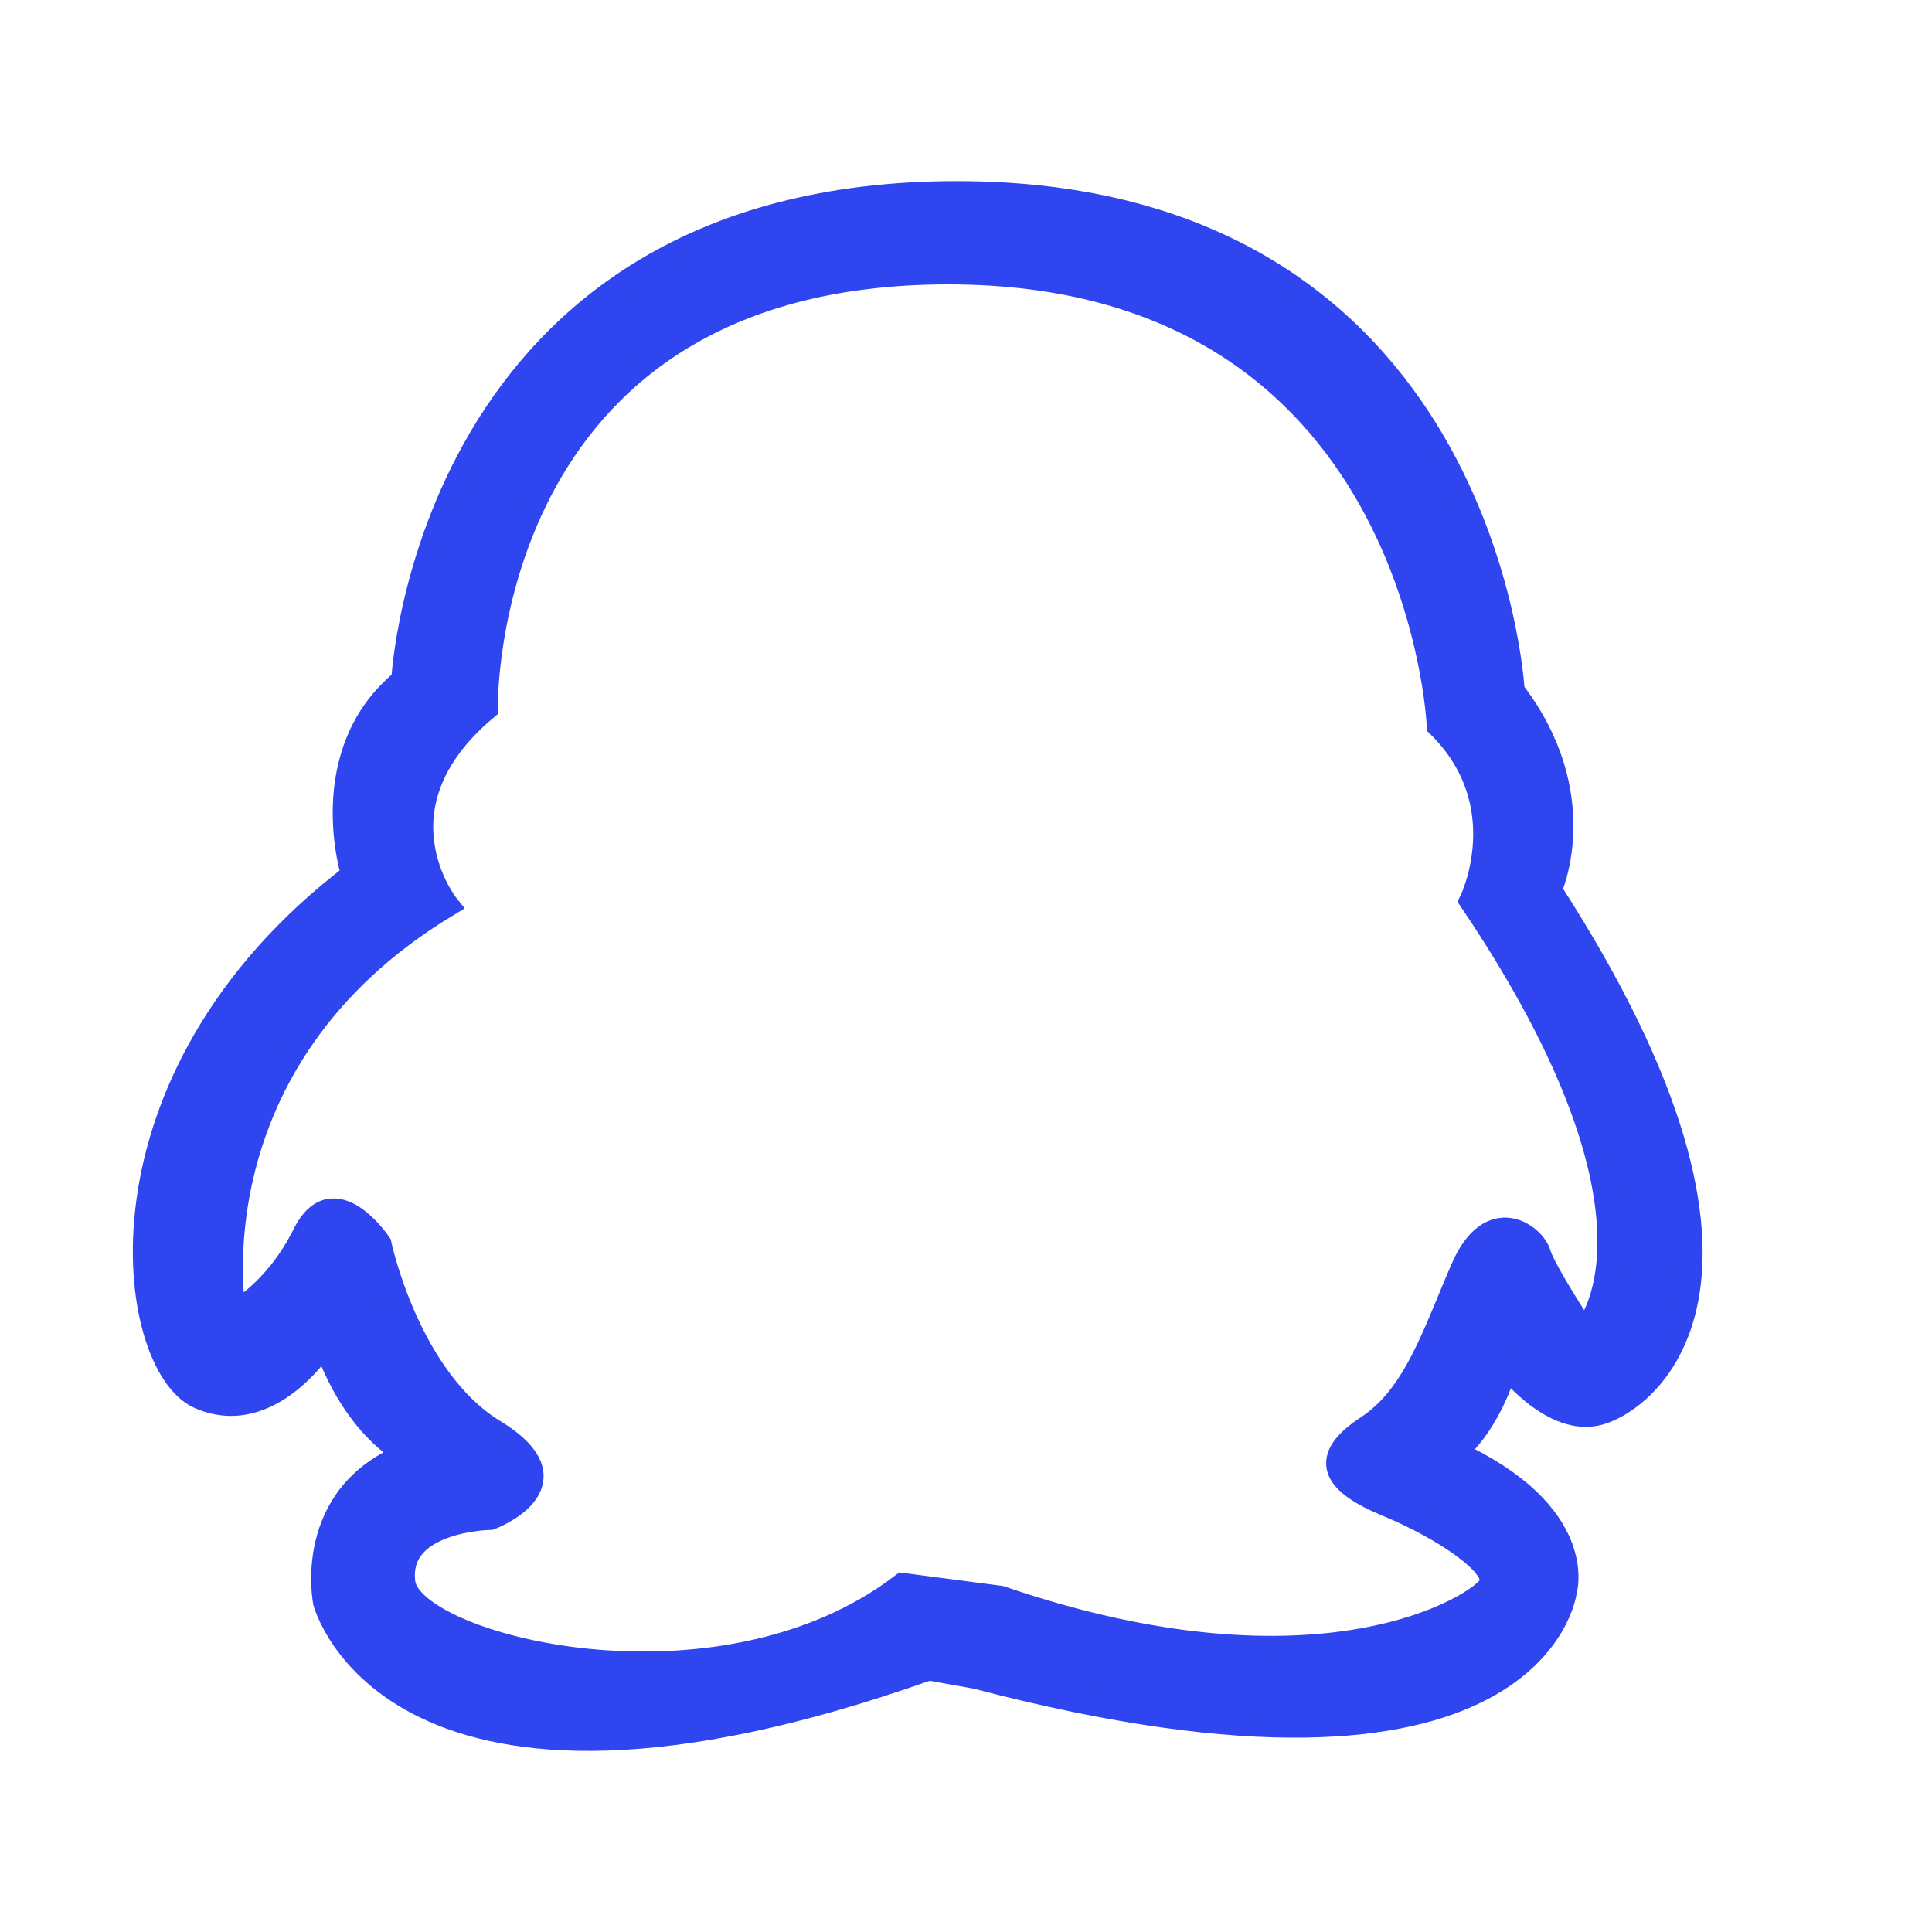 <svg width="40" height="40" viewBox="0 0 40 40" fill="none" xmlns="http://www.w3.org/2000/svg">
<g id="Group 427319827">
<path id="Vector" d="M19.812 4C30.779 4 31.318 14.313 31.318 14.313C32.982 16.482 32.083 18.429 32.083 18.429C37.432 26.706 33.971 29.098 33.027 29.274C32.083 29.451 31.183 28.256 31.183 28.256C31.183 28.256 30.869 29.45 30.104 30.071C32.892 31.353 32.397 32.947 32.397 32.947C32.397 32.947 31.812 37.761 20.216 34.718L19.227 34.541C8.113 38.491 6.731 33.169 6.731 33.169C6.731 33.169 6.282 30.957 8.439 30.114C7.18 29.361 6.731 27.769 6.731 27.769C6.731 27.769 5.607 29.583 4.124 28.919C2.641 28.256 1.742 22.369 7.315 18.12C7.315 18.12 6.507 15.597 8.35 14.092C8.35 14.092 8.845 4 19.812 4ZM10.057 14.668C7.63 16.703 9.248 18.74 9.248 18.74C3.899 21.972 4.843 27.194 4.843 27.194C4.843 27.194 5.697 26.773 6.304 25.556C6.91 24.339 7.854 25.755 7.854 25.755C7.854 25.755 8.439 28.544 10.229 29.636C12.019 30.729 10.15 31.425 10.15 31.425C10.15 31.425 8.18 31.454 8.35 32.771C8.519 34.089 14.874 35.738 18.688 32.816L20.71 33.081C27.363 35.36 30.644 33.235 30.863 32.827C31.082 32.42 29.858 31.62 28.733 31.156C27.608 30.692 27.318 30.204 28.314 29.551C29.309 28.899 29.702 27.604 30.285 26.264C30.867 24.923 31.745 25.578 31.858 25.955C31.97 26.331 32.801 27.591 32.801 27.591C32.801 27.591 34.969 25.33 30.464 18.651C30.464 18.651 31.441 16.65 29.789 15.022C29.789 15.022 29.386 5.638 19.631 5.638C9.875 5.638 10.057 14.668 10.057 14.668Z" fill="#2F45EF" stroke="#2F45EF" stroke-width="0.5"/>
</g>
</svg>
